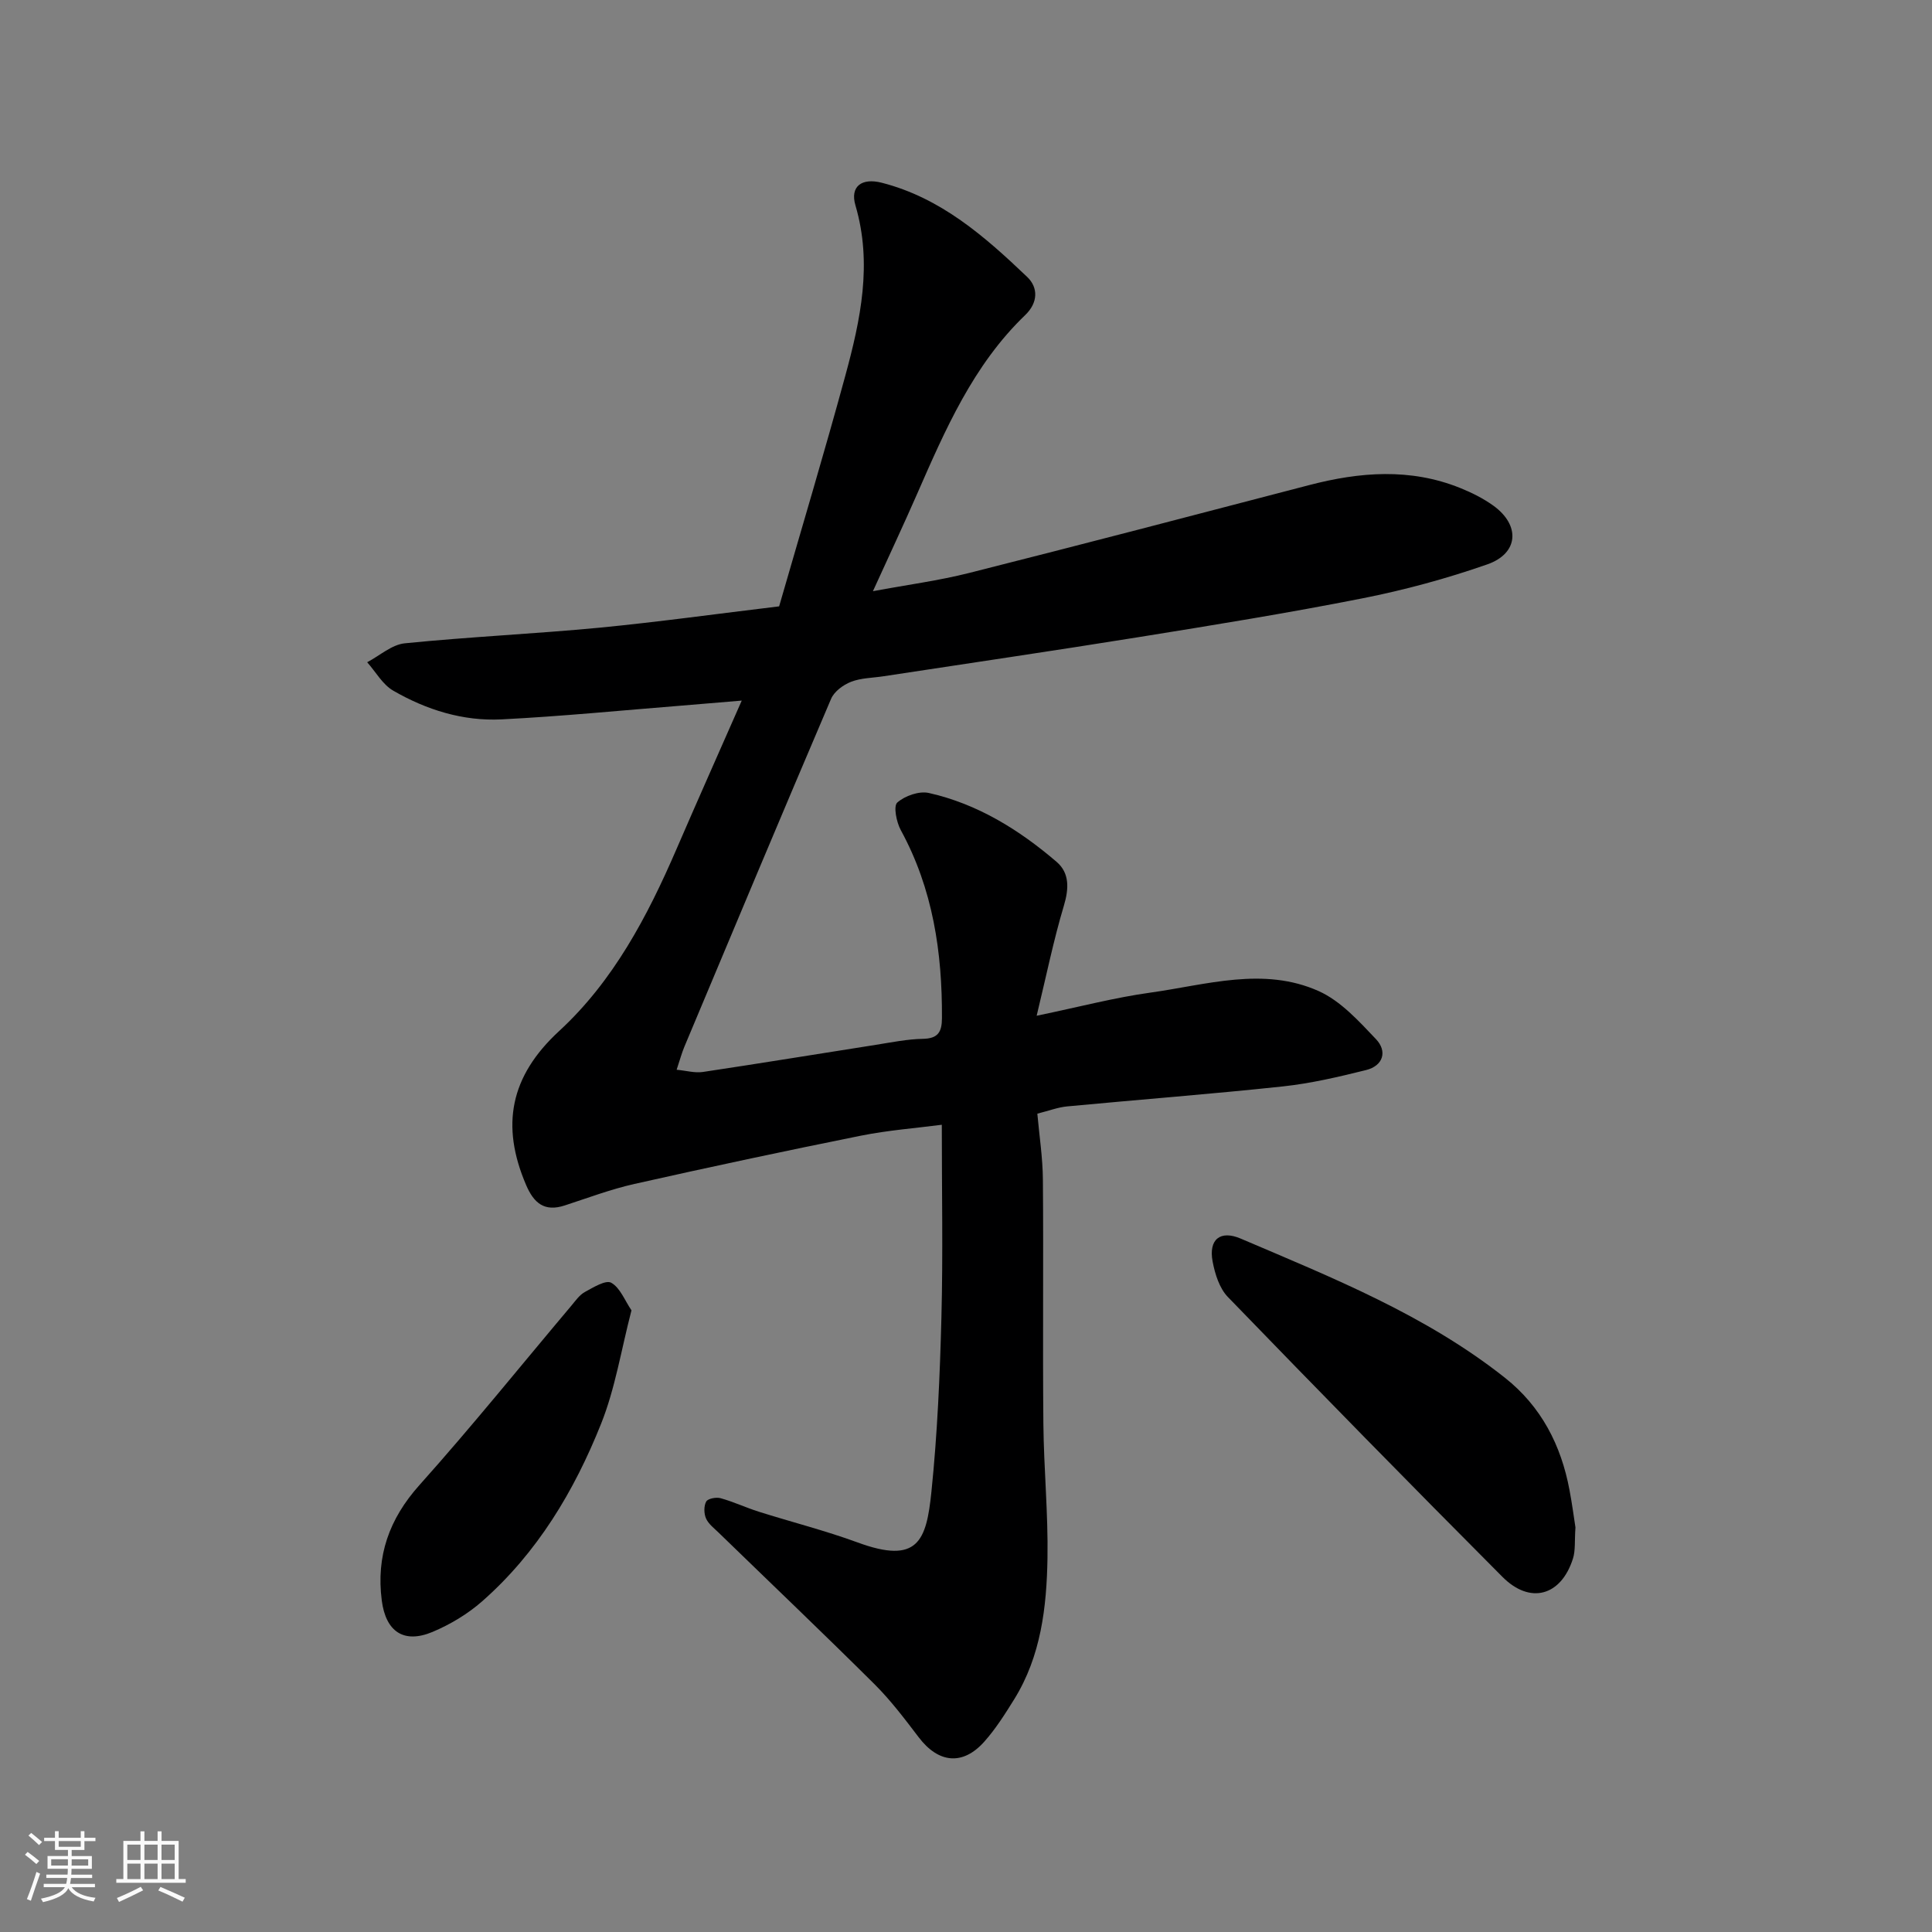 <svg enable-background="new 0 0 400 400" viewBox="0 0 400 400" xmlns="http://www.w3.org/2000/svg"><rect x="0" y="0" width="400" height="400" fill="#808080" stroke="none"/><path d="m5.17 384 .55-.58c.85.61 1.65 1.24 2.4 1.87l-.59.64c-.83-.73-1.62-1.38-2.36-1.93m1.22 9.53-.82-.34c.71-1.76 1.37-3.64 1.98-5.63.24.13.5.25.76.36-.6 1.67-1.24 3.54-1.92 5.61m-.5-13.5.57-.54c.56.44 1.31 1.06 2.26 1.87l-.64.64c-.68-.66-1.41-1.32-2.19-1.97m3.25.46h2.24v-1.36h.77v1.36h4.57v-1.36h.76v1.36h2.28v.69h-2.28v1.84h-2.64v1.26h4.18v2.64h-4.21c0 .45-.02.86-.05 1.21h4.32v.69h-4.38c-.04.34-.1.75-.19 1.22h5.15v.69h-4.82c.87 1.19 2.51 1.92 4.93 2.19-.17.31-.3.57-.37.76-2.77-.49-4.52-1.41-5.26-2.76-.56 1.26-2.3 2.23-5.24 2.9-.12-.24-.26-.48-.43-.72 2.73-.55 4.38-1.34 4.96-2.38h-4.38v-.69h4.65c.1-.38.17-.79.21-1.22h-4.32v-.69h4.4c.03-.34.05-.75.05-1.21h-4.2v-2.64h4.23v-1.26h-2.69v-1.84h-2.24zm1.46 4.46v1.29h3.45c.01-.4.02-.57.01-.53v-.32-.45h-3.46zm1.55-2.59h4.57v-1.19h-4.57zm6.11 2.59h-3.42v.77c-.01.19-.01.37-.02.53h3.44z" fill="#fafafa"/><path d="m32.63 379.16h.82v1.98h3.54v7.89h1.46v.78h-14.37v-.78h1.46v-7.89h3.54v-1.98h.82v1.98h2.73zm-3.49 11.48.5.73c-1.61.82-3.28 1.63-5 2.41-.13-.27-.28-.55-.44-.82 1.75-.72 3.4-1.49 4.94-2.32m-2.78-5.55h2.73v-3.18h-2.73zm0 3.95h2.73v-3.2h-2.73zm3.54-3.95h2.73v-3.18h-2.73zm0 3.95h2.73v-3.2h-2.73zm7.89 4.68c-1.84-.92-3.51-1.7-5.02-2.32l.45-.73c1.89.8 3.57 1.55 5.04 2.23zm-1.62-11.81h-2.73v3.18h2.73zm-2.73 7.13h2.73v-3.2h-2.73z" fill="#fafafa"/><g fill="#000001"><path d="m161.31 125.54c4.57-15.86 9.35-31.76 13.71-47.78 3.14-11.54 5.64-23.18 2.09-35.24-1.16-3.94 1.31-5.74 5.43-4.69 12.23 3.12 21.35 11.13 30.13 19.51 2.31 2.2 2.26 5.32-.4 7.88-10.8 10.37-16.58 23.78-22.44 37.15-2.81 6.42-5.8 12.77-9.1 20.03 7.2-1.34 13.64-2.19 19.9-3.77 23.5-5.93 46.95-12.07 70.4-18.19 10.5-2.74 20.95-3.57 31.28.59 2.39.96 4.77 2.15 6.86 3.65 5.64 4.06 5.27 9.9-1.25 12.17-8.41 2.94-17.1 5.3-25.85 7.03-15.36 3.04-30.84 5.54-46.31 8.03-17.59 2.83-35.21 5.41-52.82 8.1-2.26.35-4.66.34-6.74 1.15-1.62.63-3.48 2-4.13 3.52-10.24 23.97-20.3 48.01-30.38 72.04-.55 1.32-.92 2.71-1.6 4.76 2.02.19 3.78.71 5.43.46 11.95-1.79 23.88-3.75 35.82-5.62 3.23-.51 6.48-1.18 9.73-1.24 3.15-.06 3.94-1.42 3.95-4.29.07-13.62-1.87-26.74-8.52-38.92-.9-1.65-1.56-4.97-.73-5.71 1.58-1.4 4.54-2.44 6.55-1.98 10.08 2.27 18.69 7.62 26.44 14.26 2.7 2.32 2.56 5.54 1.5 9.09-2.13 7.11-3.61 14.41-5.63 22.77 8.99-1.87 16.18-3.77 23.49-4.78 11.61-1.61 23.47-5.45 34.91-.32 4.54 2.04 8.3 6.2 11.85 9.94 2.39 2.51 1.52 5.52-2.07 6.41-5.67 1.41-11.41 2.76-17.2 3.38-14.87 1.59-29.79 2.73-44.68 4.14-1.9.18-3.75.9-6.16 1.5.41 4.6 1.12 9.15 1.15 13.71.14 16.83-.06 33.67.1 50.5.09 9.27 1 18.54.85 27.8-.17 10.17-1.34 20.29-6.89 29.24-1.89 3.04-3.83 6.12-6.2 8.78-4.46 5-9.49 4.45-13.56-.9-2.88-3.78-5.77-7.62-9.12-10.96-10.65-10.59-21.53-20.95-32.3-31.41-.95-.93-2.13-1.81-2.63-2.96-.44-1.01-.47-2.59.05-3.5.35-.62 2.08-.94 2.99-.68 2.66.74 5.19 1.93 7.82 2.77 6.83 2.16 13.8 3.92 20.51 6.38 12.52 4.61 14.26-.32 15.3-10.48 1.23-11.98 1.76-24.04 2.07-36.09.34-13.06.08-26.13.08-39.9-5.28.69-11.11 1.13-16.8 2.27-15.65 3.15-31.26 6.48-46.83 9.98-4.9 1.1-9.66 2.9-14.45 4.46-4.2 1.37-6.39-.5-7.99-4.25-5.27-12.3-3.33-22.49 6.85-31.87 11.21-10.33 18.28-23.74 24.29-37.66 4.32-10 8.76-19.95 13.51-30.75-4.68.39-8.5.72-12.33 1.03-12.46.99-24.92 2.23-37.4 2.86-7.97.4-15.55-1.97-22.43-5.95-2.2-1.27-3.61-3.88-5.39-5.88 2.59-1.36 5.09-3.65 7.79-3.92 13.43-1.35 26.94-1.96 40.38-3.24 12.11-1.18 24.14-2.85 37.12-4.41z"/><path d="m326.18 316.23c-.2 2.86.02 4.79-.52 6.47-2.45 7.72-8.85 9.54-14.59 3.78-19.1-19.17-38.03-38.5-56.85-57.95-1.75-1.8-2.67-4.76-3.16-7.34-.87-4.6 1.59-6.56 5.82-4.75 19.02 8.12 38.28 15.81 54.71 28.82 7.5 5.94 11.63 13.95 13.36 23.25.55 2.89.93 5.81 1.23 7.72z"/><path d="m130.74 271.29c-2.13 8.19-3.37 16.17-6.29 23.48-5.55 13.91-13.2 26.71-24.61 36.75-3 2.64-6.62 4.81-10.31 6.36-5.92 2.47-9.66-.05-10.49-6.53-1.18-9.17 1.51-16.85 7.8-23.88 10.82-12.09 21-24.74 31.46-37.15.85-1.01 1.67-2.21 2.78-2.82 1.74-.95 4.34-2.56 5.47-1.92 1.84 1.03 2.79 3.65 4.19 5.71z"/></g></svg>